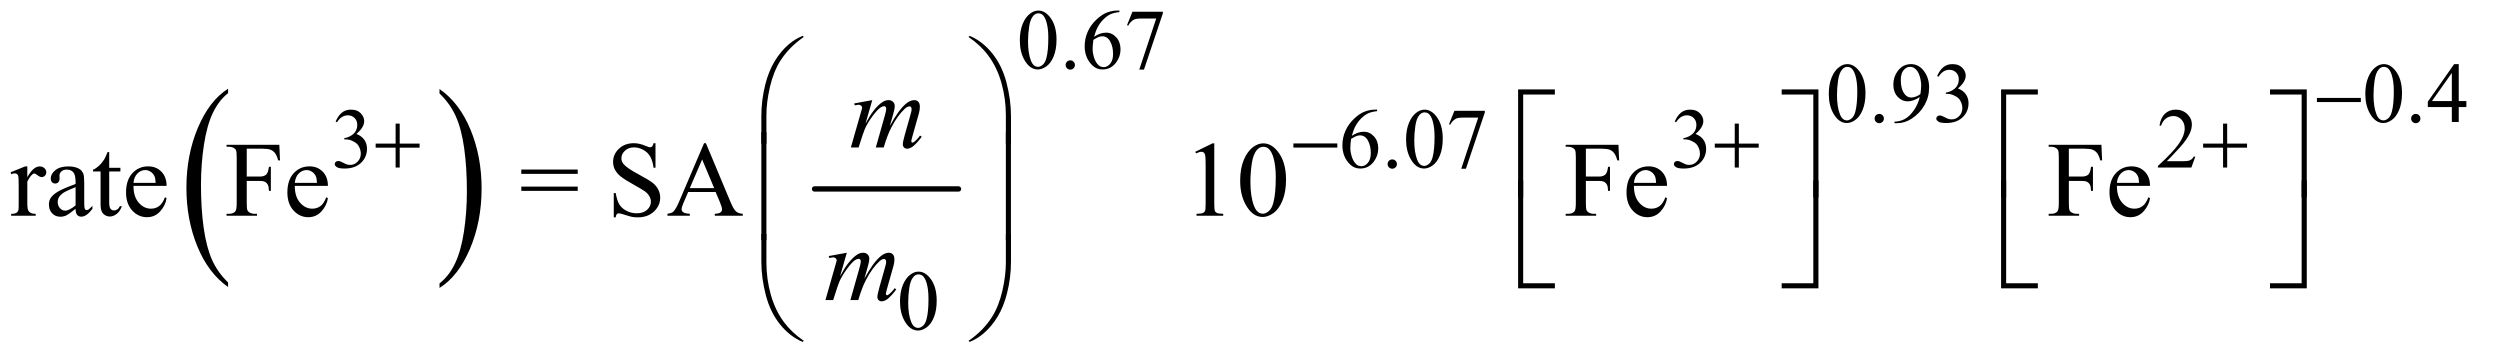 <?xml version="1.0" encoding="UTF-8"?>
<!DOCTYPE svg PUBLIC '-//W3C//DTD SVG 1.0//EN'
          'http://www.w3.org/TR/2001/REC-SVG-20010904/DTD/svg10.dtd'>
<svg stroke-dasharray="none" shape-rendering="auto" xmlns="http://www.w3.org/2000/svg" font-family="'Dialog'" text-rendering="auto" width="366" fill-opacity="1" color-interpolation="auto" color-rendering="auto" preserveAspectRatio="xMidYMid meet" font-size="12px" viewBox="0 0 366 52" fill="black" xmlns:xlink="http://www.w3.org/1999/xlink" stroke="black" image-rendering="auto" stroke-miterlimit="10" stroke-linecap="square" stroke-linejoin="miter" font-style="normal" stroke-width="1" height="52" stroke-dashoffset="0" font-weight="normal" stroke-opacity="1"
><!--Generated by the Batik Graphics2D SVG Generator--><defs id="genericDefs"
  /><g
  ><defs id="defs1"
    ><clipPath clipPathUnits="userSpaceOnUse" id="clipPath1"
      ><path d="M0.91 1.848 L232.561 1.848 L232.561 34.833 L0.91 34.833 L0.91 1.848 Z"
      /></clipPath
      ><clipPath clipPathUnits="userSpaceOnUse" id="clipPath2"
      ><path d="M-189.497 59.201 L-189.497 1112.757 L10241.312 1112.757 L10241.312 59.201 Z"
      /></clipPath
      ><clipPath clipPathUnits="userSpaceOnUse" id="clipPath3"
      ><path d="M-0 59.201 L-0 1112.757 L7488 1112.757 L7488 59.201 Z"
      /></clipPath
      ><clipPath clipPathUnits="userSpaceOnUse" id="clipPath4"
      ><path d="M-473.214 59.201 L-473.214 1112.757 L9958.521 1112.757 L9958.521 59.201 Z"
      /></clipPath
      ><clipPath clipPathUnits="userSpaceOnUse" id="clipPath5"
      ><path d="M29.082 59.051 L29.082 1112.886 L7430.075 1112.886 L7430.075 59.051 Z"
      /></clipPath
    ></defs
    ><g transform="scale(1.576,1.576) translate(-0.91,-1.848) matrix(0.022,0,0,0.031,5.119,-0.005)"
    ><path d="M771.781 906.219 L771.781 919.938 Q688.562 878.484 642.172 798.289 Q595.781 718.094 595.781 622.766 Q595.781 523.609 644.562 442.141 Q693.344 360.672 771.781 325.594 L771.781 338.984 Q732.562 360.672 707.375 398.297 Q682.188 435.922 669.758 493.789 Q657.328 551.656 657.328 614.469 Q657.328 685.578 668.805 742.969 Q680.281 800.359 703.875 838.148 Q727.469 875.938 771.781 906.219 Z" stroke="none" clip-path="url(#clipPath3)"
    /></g
    ><g transform="matrix(0.035,0,0,0.049,16.559,-2.921)"
    ><path d="M1365.344 338.984 L1365.344 325.594 Q1448.562 366.734 1494.961 446.922 Q1541.359 527.109 1541.359 622.453 Q1541.359 721.609 1492.57 803.234 Q1443.781 884.859 1365.344 919.938 L1365.344 906.219 Q1404.89 884.531 1430.078 846.914 Q1455.265 809.297 1467.539 751.586 Q1479.812 693.875 1479.812 630.735 Q1479.812 559.953 1468.492 502.399 Q1457.172 444.844 1433.422 407.063 Q1409.672 369.281 1365.344 338.985 Z" stroke="none" clip-path="url(#clipPath3)"
    /></g
    ><g stroke-width="16" transform="matrix(0.049,0,0,0.049,-1.434,-2.913)" stroke-linejoin="round" stroke-linecap="round"
    ><line y2="624" fill="none" x1="2463" clip-path="url(#clipPath5)" x2="2893" y1="624"
    /></g
    ><g transform="matrix(0.049,0,0,0.049,-1.434,-2.913)"
    ><path d="M3076.25 180.25 Q3076.25 151.25 3085 130.312 Q3093.75 109.375 3108.25 99.125 Q3119.5 91 3131.5 91 Q3151 91 3166.5 110.875 Q3185.875 135.5 3185.875 177.625 Q3185.875 207.125 3177.375 227.75 Q3168.875 248.375 3155.688 257.688 Q3142.5 267 3130.25 267 Q3106 267 3089.875 238.375 Q3076.25 214.25 3076.25 180.25 ZM3100.75 183.375 Q3100.75 218.375 3109.375 240.5 Q3116.5 259.125 3130.625 259.125 Q3137.375 259.125 3144.625 253.062 Q3151.875 247 3155.625 232.75 Q3161.375 211.25 3161.375 172.125 Q3161.375 143.125 3155.375 123.75 Q3150.875 109.375 3143.75 103.375 Q3138.625 99.25 3131.375 99.25 Q3122.875 99.25 3116.25 106.875 Q3107.25 117.25 3104 139.5 Q3100.75 161.75 3100.75 183.375 ZM3227 239.75 Q3232.875 239.75 3236.875 243.812 Q3240.875 247.875 3240.875 253.625 Q3240.875 259.375 3236.812 263.438 Q3232.75 267.5 3227 267.5 Q3221.25 267.5 3217.188 263.438 Q3213.125 259.375 3213.125 253.625 Q3213.125 247.75 3217.188 243.75 Q3221.25 239.75 3227 239.75 ZM3373.75 91 L3373.75 95.625 Q3357.25 97.25 3346.812 102.188 Q3336.375 107.125 3326.188 117.25 Q3316 127.375 3309.312 139.812 Q3302.625 152.25 3298.125 169.375 Q3316.125 157 3334.25 157 Q3351.625 157 3364.375 171 Q3377.125 185 3377.125 207 Q3377.125 228.25 3364.25 245.75 Q3348.75 267 3323.25 267 Q3305.875 267 3293.75 255.5 Q3270 233.125 3270 197.5 Q3270 174.75 3279.125 154.25 Q3288.25 133.75 3305.188 117.875 Q3322.125 102 3337.625 96.5 Q3353.125 91 3366.5 91 L3373.75 91 ZM3296 178.5 Q3293.75 195.375 3293.75 205.75 Q3293.75 217.75 3298.188 231.812 Q3302.625 245.875 3311.375 254.125 Q3317.75 260 3326.875 260 Q3337.75 260 3346.312 249.75 Q3354.875 239.5 3354.875 220.5 Q3354.875 199.125 3346.375 183.5 Q3337.875 167.875 3322.25 167.875 Q3317.5 167.875 3312.062 169.875 Q3306.625 171.875 3296 178.5 ZM3412.75 94.5 L3503.625 94.5 L3503.625 99.25 L3447.125 267.5 L3433.125 267.5 L3483.75 114.875 L3437.125 114.875 Q3423 114.875 3417 118.25 Q3406.5 124 3400.125 136 L3396.5 134.625 L3412.75 94.5 Z" stroke="none" clip-path="url(#clipPath5)"
    /></g
    ><g transform="matrix(0.049,0,0,0.049,-1.434,-2.913)"
    ><path d="M5493.25 340.25 Q5493.25 311.25 5502 290.312 Q5510.75 269.375 5525.25 259.125 Q5536.5 251 5548.5 251 Q5568 251 5583.5 270.875 Q5602.875 295.5 5602.875 337.625 Q5602.875 367.125 5594.375 387.75 Q5585.875 408.375 5572.688 417.688 Q5559.5 427 5547.25 427 Q5523 427 5506.875 398.375 Q5493.25 374.25 5493.25 340.25 ZM5517.75 343.375 Q5517.75 378.375 5526.375 400.5 Q5533.5 419.125 5547.625 419.125 Q5554.375 419.125 5561.625 413.062 Q5568.875 407 5572.625 392.75 Q5578.375 371.25 5578.375 332.125 Q5578.375 303.125 5572.375 283.75 Q5567.875 269.375 5560.75 263.375 Q5555.625 259.25 5548.375 259.25 Q5539.875 259.25 5533.25 266.875 Q5524.25 277.25 5521 299.5 Q5517.75 321.75 5517.75 343.375 ZM5644 399.75 Q5649.875 399.75 5653.875 403.812 Q5657.875 407.875 5657.875 413.625 Q5657.875 419.375 5653.812 423.438 Q5649.75 427.5 5644 427.5 Q5638.25 427.5 5634.188 423.438 Q5630.125 419.375 5630.125 413.625 Q5630.125 407.75 5634.188 403.75 Q5638.25 399.75 5644 399.75 ZM5689.5 427.5 L5689.5 422.875 Q5705.75 422.625 5719.75 415.312 Q5733.75 408 5746.812 389.75 Q5759.875 371.5 5765 349.625 Q5745.375 362.25 5729.5 362.25 Q5711.625 362.25 5698.875 348.438 Q5686.125 334.625 5686.125 311.75 Q5686.125 289.5 5698.875 272.125 Q5714.25 251 5739 251 Q5759.875 251 5774.75 268.25 Q5793 289.625 5793 321 Q5793 349.25 5779.125 373.688 Q5765.25 398.125 5740.5 414.25 Q5720.375 427.5 5696.625 427.5 L5689.5 427.5 ZM5767 340.375 Q5769.25 324.125 5769.25 314.375 Q5769.25 302.25 5765.125 288.188 Q5761 274.125 5753.438 266.625 Q5745.875 259.125 5736.25 259.125 Q5725.125 259.125 5716.75 269.125 Q5708.375 279.125 5708.375 298.875 Q5708.375 325.25 5719.5 340.125 Q5727.625 350.875 5739.5 350.875 Q5745.25 350.875 5753.125 348.125 Q5761 345.375 5767 340.375 ZM5817 286.75 Q5824.25 269.625 5835.312 260.312 Q5846.375 251 5862.875 251 Q5883.25 251 5894.125 264.25 Q5902.375 274.125 5902.375 285.375 Q5902.375 303.875 5879.125 323.625 Q5894.75 329.75 5902.75 341.125 Q5910.75 352.5 5910.75 367.875 Q5910.75 389.875 5896.75 406 Q5878.5 427 5843.875 427 Q5826.75 427 5820.562 422.75 Q5814.375 418.5 5814.375 413.625 Q5814.375 410 5817.312 407.25 Q5820.25 404.5 5824.375 404.5 Q5827.5 404.5 5830.75 405.5 Q5832.875 406.125 5840.375 410.062 Q5847.875 414 5850.75 414.75 Q5855.375 416.125 5860.625 416.125 Q5873.375 416.125 5882.812 406.25 Q5892.25 396.375 5892.25 382.875 Q5892.25 373 5887.875 363.625 Q5884.625 356.625 5880.75 353 Q5875.375 348 5866 343.938 Q5856.625 339.875 5846.875 339.875 L5842.875 339.875 L5842.875 336.125 Q5852.75 334.875 5862.688 329 Q5872.625 323.125 5877.125 314.875 Q5881.625 306.625 5881.625 296.75 Q5881.625 283.875 5873.562 275.938 Q5865.5 268 5853.5 268 Q5834.125 268 5821.125 288.75 L5817 286.75 ZM7096.25 340.25 Q7096.25 311.25 7105 290.312 Q7113.75 269.375 7128.25 259.125 Q7139.5 251 7151.5 251 Q7171 251 7186.5 270.875 Q7205.875 295.5 7205.875 337.625 Q7205.875 367.125 7197.375 387.75 Q7188.875 408.375 7175.688 417.688 Q7162.5 427 7150.25 427 Q7126 427 7109.875 398.375 Q7096.25 374.25 7096.25 340.25 ZM7120.75 343.375 Q7120.75 378.375 7129.375 400.5 Q7136.5 419.125 7150.625 419.125 Q7157.375 419.125 7164.625 413.062 Q7171.875 407 7175.625 392.75 Q7181.375 371.25 7181.375 332.125 Q7181.375 303.125 7175.375 283.75 Q7170.875 269.375 7163.75 263.375 Q7158.625 259.25 7151.375 259.25 Q7142.875 259.25 7136.25 266.875 Q7127.25 277.25 7124 299.5 Q7120.75 321.75 7120.75 343.375 ZM7247 399.75 Q7252.875 399.75 7256.875 403.812 Q7260.875 407.875 7260.875 413.625 Q7260.875 419.375 7256.812 423.438 Q7252.75 427.5 7247 427.5 Q7241.25 427.5 7237.188 423.438 Q7233.125 419.375 7233.125 413.625 Q7233.125 407.75 7237.188 403.75 Q7241.25 399.75 7247 399.75 ZM7398.125 361.5 L7398.125 379.25 L7375.375 379.25 L7375.375 424 L7354.75 424 L7354.75 379.25 L7283 379.25 L7283 363.25 L7361.625 251 L7375.375 251 L7375.375 361.5 L7398.125 361.5 ZM7354.75 361.5 L7354.75 277.375 L7295.25 361.5 L7354.75 361.5 Z" stroke="none" clip-path="url(#clipPath5)"
    /></g
    ><g transform="matrix(0.049,0,0,0.049,-1.434,-2.913)"
    ><path d="M1032 422.75 Q1039.25 405.625 1050.312 396.312 Q1061.375 387 1077.875 387 Q1098.25 387 1109.125 400.25 Q1117.375 410.125 1117.375 421.375 Q1117.375 439.875 1094.125 459.625 Q1109.75 465.75 1117.75 477.125 Q1125.75 488.5 1125.75 503.875 Q1125.75 525.875 1111.75 542 Q1093.5 563 1058.875 563 Q1041.75 563 1035.562 558.75 Q1029.375 554.5 1029.375 549.625 Q1029.375 546 1032.312 543.25 Q1035.25 540.5 1039.375 540.5 Q1042.5 540.5 1045.75 541.5 Q1047.875 542.125 1055.375 546.062 Q1062.875 550 1065.75 550.75 Q1070.375 552.125 1075.625 552.125 Q1088.375 552.125 1097.812 542.25 Q1107.25 532.375 1107.25 518.875 Q1107.25 509 1102.875 499.625 Q1099.625 492.625 1095.75 489 Q1090.375 484 1081 479.938 Q1071.625 475.875 1061.875 475.875 L1057.875 475.875 L1057.875 472.125 Q1067.75 470.875 1077.688 465 Q1087.625 459.125 1092.125 450.875 Q1096.625 442.625 1096.625 432.75 Q1096.625 419.875 1088.562 411.938 Q1080.5 404 1068.5 404 Q1049.125 404 1036.125 424.75 L1032 422.75 ZM4143.75 387 L4143.75 391.625 Q4127.25 393.25 4116.812 398.188 Q4106.375 403.125 4096.188 413.25 Q4086 423.375 4079.312 435.812 Q4072.625 448.25 4068.125 465.375 Q4086.125 453 4104.25 453 Q4121.625 453 4134.375 467 Q4147.125 481 4147.125 503 Q4147.125 524.25 4134.25 541.75 Q4118.75 563 4093.25 563 Q4075.875 563 4063.75 551.5 Q4040 529.125 4040 493.5 Q4040 470.75 4049.125 450.25 Q4058.25 429.75 4075.188 413.875 Q4092.125 398 4107.625 392.5 Q4123.125 387 4136.5 387 L4143.75 387 ZM4066 474.5 Q4063.75 491.375 4063.75 501.75 Q4063.75 513.75 4068.188 527.812 Q4072.625 541.875 4081.375 550.125 Q4087.75 556 4096.875 556 Q4107.75 556 4116.312 545.75 Q4124.875 535.5 4124.875 516.5 Q4124.875 495.125 4116.375 479.5 Q4107.875 463.875 4092.25 463.875 Q4087.5 463.875 4082.062 465.875 Q4076.625 467.875 4066 474.5 ZM4189 535.75 Q4194.875 535.75 4198.875 539.812 Q4202.875 543.875 4202.875 549.625 Q4202.875 555.375 4198.812 559.438 Q4194.75 563.5 4189 563.5 Q4183.25 563.5 4179.188 559.438 Q4175.125 555.375 4175.125 549.625 Q4175.125 543.75 4179.188 539.75 Q4183.25 535.75 4189 535.75 ZM4230.25 476.25 Q4230.25 447.25 4239 426.312 Q4247.75 405.375 4262.25 395.125 Q4273.5 387 4285.5 387 Q4305 387 4320.5 406.875 Q4339.875 431.5 4339.875 473.625 Q4339.875 503.125 4331.375 523.75 Q4322.875 544.375 4309.688 553.688 Q4296.5 563 4284.25 563 Q4260 563 4243.875 534.375 Q4230.25 510.25 4230.25 476.25 ZM4254.75 479.375 Q4254.75 514.375 4263.375 536.5 Q4270.5 555.125 4284.625 555.125 Q4291.375 555.125 4298.625 549.062 Q4305.875 543 4309.625 528.75 Q4315.375 507.25 4315.375 468.125 Q4315.375 439.125 4309.375 419.75 Q4304.875 405.375 4297.75 399.375 Q4292.625 395.25 4285.375 395.25 Q4276.875 395.25 4270.25 402.875 Q4261.25 413.25 4258 435.5 Q4254.75 457.75 4254.75 479.375 ZM4374.75 390.5 L4465.625 390.5 L4465.625 395.25 L4409.125 563.5 L4395.125 563.5 L4445.75 410.875 L4399.125 410.875 Q4385 410.875 4379 414.25 Q4368.5 420 4362.125 432 L4358.5 430.625 L4374.75 390.5 ZM5033 422.75 Q5040.25 405.625 5051.312 396.312 Q5062.375 387 5078.875 387 Q5099.25 387 5110.125 400.25 Q5118.375 410.125 5118.375 421.375 Q5118.375 439.875 5095.125 459.625 Q5110.75 465.75 5118.75 477.125 Q5126.75 488.5 5126.75 503.875 Q5126.75 525.875 5112.75 542 Q5094.5 563 5059.875 563 Q5042.75 563 5036.562 558.75 Q5030.375 554.5 5030.375 549.625 Q5030.375 546 5033.312 543.25 Q5036.25 540.5 5040.375 540.5 Q5043.5 540.5 5046.75 541.5 Q5048.875 542.125 5056.375 546.062 Q5063.875 550 5066.75 550.75 Q5071.375 552.125 5076.625 552.125 Q5089.375 552.125 5098.812 542.25 Q5108.25 532.375 5108.25 518.875 Q5108.25 509 5103.875 499.625 Q5100.625 492.625 5096.75 489 Q5091.375 484 5082 479.938 Q5072.625 475.875 5062.875 475.875 L5058.875 475.875 L5058.875 472.125 Q5068.75 470.875 5078.688 465 Q5088.625 459.125 5093.125 450.875 Q5097.625 442.625 5097.625 432.75 Q5097.625 419.875 5089.562 411.938 Q5081.5 404 5069.5 404 Q5050.125 404 5037.125 424.75 L5033 422.75 ZM6588.375 527.375 L6576.5 560 L6476.5 560 L6476.5 555.375 Q6520.625 515.125 6538.625 489.625 Q6556.625 464.125 6556.625 443 Q6556.625 426.875 6546.75 416.5 Q6536.875 406.125 6523.125 406.125 Q6510.625 406.125 6500.688 413.438 Q6490.75 420.75 6486 434.875 L6481.375 434.875 Q6484.5 411.75 6497.438 399.375 Q6510.375 387 6529.75 387 Q6550.375 387 6564.188 400.25 Q6578 413.5 6578 431.5 Q6578 444.375 6572 457.25 Q6562.75 477.5 6542 500.125 Q6510.875 534.125 6503.125 541.125 L6547.375 541.125 Q6560.875 541.125 6566.312 540.125 Q6571.75 539.125 6576.125 536.062 Q6580.5 533 6583.75 527.375 L6588.375 527.375 Z" stroke="none" clip-path="url(#clipPath5)"
    /></g
    ><g transform="matrix(0.049,0,0,0.049,-1.434,-2.913)"
    ><path d="M2718.25 960.25 Q2718.25 931.25 2727 910.312 Q2735.75 889.375 2750.25 879.125 Q2761.5 871 2773.5 871 Q2793 871 2808.5 890.875 Q2827.875 915.5 2827.875 957.625 Q2827.875 987.125 2819.375 1007.75 Q2810.875 1028.375 2797.688 1037.688 Q2784.5 1047 2772.25 1047 Q2748 1047 2731.875 1018.375 Q2718.25 994.25 2718.25 960.25 ZM2742.75 963.375 Q2742.75 998.375 2751.375 1020.5 Q2758.5 1039.125 2772.625 1039.125 Q2779.375 1039.125 2786.625 1033.062 Q2793.875 1027 2797.625 1012.75 Q2803.375 991.25 2803.375 952.125 Q2803.375 923.125 2797.375 903.75 Q2792.875 889.375 2785.75 883.375 Q2780.625 879.25 2773.375 879.25 Q2764.875 879.25 2758.25 886.875 Q2749.25 897.25 2746 919.5 Q2742.75 941.75 2742.75 963.375 Z" stroke="none" clip-path="url(#clipPath5)"
    /></g
    ><g transform="matrix(0.049,0,0,0.049,-1.434,-2.913)"
    ><path d="M110.875 556.656 L110.875 588.844 Q128.844 556.656 147.75 556.656 Q156.344 556.656 161.969 561.891 Q167.594 567.125 167.594 574 Q167.594 580.094 163.531 584.312 Q159.469 588.531 153.844 588.531 Q148.375 588.531 141.578 583.14 Q134.781 577.75 131.5 577.75 Q128.688 577.75 125.406 580.875 Q118.375 587.281 110.875 601.969 L110.875 670.562 Q110.875 682.437 113.844 688.531 Q115.875 692.75 121.031 695.562 Q126.188 698.375 135.875 698.375 L135.875 704 L62.594 704 L62.594 698.375 Q73.531 698.375 78.844 694.937 Q82.75 692.437 84.312 686.969 Q85.094 684.312 85.094 671.812 L85.094 616.344 Q85.094 591.344 84.078 586.578 Q83.062 581.812 80.328 579.625 Q77.594 577.437 73.531 577.437 Q68.688 577.437 62.594 579.781 L61.031 574.156 L104.312 556.656 L110.875 556.656 ZM255.094 683.375 Q233.062 700.406 227.438 703.062 Q219 706.969 209.469 706.969 Q194.625 706.969 185.016 696.812 Q175.406 686.656 175.406 670.094 Q175.406 659.625 180.094 651.969 Q186.5 641.344 202.359 631.969 Q218.219 622.594 255.094 609.156 L255.094 603.531 Q255.094 582.125 248.297 574.156 Q241.5 566.188 228.531 566.188 Q218.688 566.188 212.906 571.5 Q206.969 576.812 206.969 583.688 L207.281 592.75 Q207.281 599.938 203.609 603.844 Q199.938 607.75 194 607.75 Q188.219 607.75 184.547 603.688 Q180.875 599.625 180.875 592.594 Q180.875 579.156 194.625 567.906 Q208.375 556.656 233.219 556.656 Q252.281 556.656 264.469 563.062 Q273.688 567.906 278.062 578.219 Q280.875 584.938 280.875 605.719 L280.875 654.312 Q280.875 674.781 281.656 679.391 Q282.438 684 284.234 685.562 Q286.031 687.125 288.375 687.125 Q290.875 687.125 292.75 686.031 Q296.031 684 305.406 674.625 L305.406 683.375 Q287.906 706.812 271.969 706.812 Q264.312 706.812 259.781 701.5 Q255.25 696.188 255.094 683.375 ZM255.094 673.219 L255.094 618.688 Q231.5 628.062 224.625 631.969 Q212.281 638.844 206.969 646.344 Q201.656 653.844 201.656 662.75 Q201.656 674 208.375 681.422 Q215.094 688.844 223.844 688.844 Q235.719 688.844 255.094 673.219 ZM355.562 513.844 L355.562 560.875 L389 560.875 L389 571.812 L355.562 571.812 L355.562 664.625 Q355.562 678.531 359.547 683.375 Q363.531 688.219 369.781 688.219 Q374.938 688.219 379.781 685.016 Q384.625 681.812 387.281 675.562 L393.375 675.562 Q387.906 690.875 377.906 698.609 Q367.906 706.344 357.281 706.344 Q350.094 706.344 343.219 702.359 Q336.344 698.375 333.062 690.953 Q329.781 683.531 329.781 668.062 L329.781 571.812 L307.125 571.812 L307.125 566.656 Q315.719 563.219 324.703 555.015 Q333.688 546.812 340.719 535.562 Q344.312 529.625 350.719 513.844 L355.562 513.844 ZM428.062 614.781 Q427.906 646.656 443.531 664.781 Q459.156 682.906 480.25 682.906 Q494.312 682.906 504.703 675.172 Q515.094 667.438 522.125 648.688 L526.969 651.812 Q523.688 673.219 507.906 690.797 Q492.125 708.375 468.375 708.375 Q442.594 708.375 424.234 688.297 Q405.875 668.219 405.875 634.312 Q405.875 597.594 424.703 577.047 Q443.531 556.5 471.969 556.5 Q496.031 556.5 511.5 572.359 Q526.969 588.219 526.969 614.781 L428.062 614.781 ZM428.062 605.719 L494.312 605.719 Q493.531 591.969 491.031 586.344 Q487.125 577.594 479.391 572.594 Q471.656 567.594 463.219 567.594 Q450.25 567.594 440.016 577.672 Q429.781 587.75 428.062 605.719 ZM766.469 503.688 L766.469 586.969 L805.062 586.969 Q818.344 586.969 824.516 581.109 Q830.688 575.25 832.719 557.906 L838.5 557.906 L838.5 629.625 L832.719 629.625 Q832.562 617.281 829.516 611.5 Q826.469 605.719 821.078 602.828 Q815.688 599.938 805.062 599.938 L766.469 599.938 L766.469 666.5 Q766.469 682.594 768.5 687.75 Q770.062 691.656 775.062 694.469 Q781.938 698.219 789.438 698.219 L797.094 698.219 L797.094 704 L706.156 704 L706.156 698.219 L713.656 698.219 Q726.781 698.219 732.719 690.563 Q736.469 685.563 736.469 666.5 L736.469 529.625 Q736.469 513.531 734.438 508.375 Q732.875 504.469 728.031 501.656 Q721.312 497.906 713.656 497.906 L706.156 497.906 L706.156 492.125 L863.812 492.125 L865.844 538.688 L860.375 538.688 Q856.312 523.844 850.922 516.891 Q845.531 509.938 837.641 506.813 Q829.75 503.688 813.187 503.688 L766.469 503.688 ZM910.062 614.781 Q909.906 646.656 925.531 664.781 Q941.156 682.906 962.25 682.906 Q976.312 682.906 986.703 675.172 Q997.094 667.438 1004.125 648.688 L1008.969 651.812 Q1005.688 673.219 989.906 690.797 Q974.125 708.375 950.375 708.375 Q924.594 708.375 906.234 688.297 Q887.875 668.219 887.875 634.312 Q887.875 597.594 906.703 577.047 Q925.531 556.5 953.969 556.5 Q978.031 556.5 993.5 572.359 Q1008.969 588.219 1008.969 614.781 L910.062 614.781 ZM910.062 605.719 L976.312 605.719 Q975.531 591.969 973.031 586.344 Q969.125 577.594 961.391 572.594 Q953.656 567.594 945.219 567.594 Q932.25 567.594 922.016 577.672 Q911.781 587.75 910.062 605.719 ZM1586.781 566.031 L1755.375 566.031 L1755.375 578.844 L1586.781 578.844 L1586.781 566.031 ZM1586.781 616.969 L1755.375 616.969 L1755.375 629.781 L1586.781 629.781 L1586.781 616.969 ZM1987.719 487.281 L1987.719 560.562 L1981.938 560.562 Q1979.125 539.469 1971.86 526.969 Q1964.594 514.469 1951.156 507.125 Q1937.719 499.781 1923.344 499.781 Q1907.094 499.781 1896.469 509.703 Q1885.844 519.625 1885.844 532.281 Q1885.844 541.969 1892.563 549.938 Q1902.25 561.656 1938.656 581.188 Q1968.344 597.125 1979.203 605.641 Q1990.063 614.156 1995.922 625.719 Q2001.781 637.281 2001.781 649.938 Q2001.781 674 1983.11 691.422 Q1964.438 708.844 1935.063 708.844 Q1925.844 708.844 1917.719 707.437 Q1912.875 706.656 1897.641 701.734 Q1882.406 696.812 1878.344 696.812 Q1874.438 696.812 1872.172 699.156 Q1869.906 701.5 1868.813 708.844 L1863.031 708.844 L1863.031 636.187 L1868.813 636.187 Q1872.875 659 1879.75 670.328 Q1886.625 681.656 1900.766 689.156 Q1914.906 696.656 1931.781 696.656 Q1951.313 696.656 1962.641 686.344 Q1973.969 676.031 1973.969 661.969 Q1973.969 654.156 1969.672 646.188 Q1965.375 638.219 1956.313 631.344 Q1950.219 626.656 1923.032 611.422 Q1895.844 596.188 1884.36 587.125 Q1872.875 578.063 1866.938 567.125 Q1861 556.188 1861 543.062 Q1861 520.25 1878.5 503.766 Q1896 487.281 1923.031 487.281 Q1939.906 487.281 1958.812 495.562 Q1967.562 499.469 1971.156 499.469 Q1975.219 499.469 1977.797 497.047 Q1980.375 494.625 1981.938 487.281 L1987.719 487.281 ZM2167.406 633.062 L2085.375 633.062 L2071 666.5 Q2065.688 678.844 2065.688 684.938 Q2065.688 689.781 2070.297 693.453 Q2074.906 697.125 2090.219 698.219 L2090.219 704 L2023.5 704 L2023.5 698.219 Q2036.781 695.875 2040.688 692.125 Q2048.656 684.625 2058.344 661.656 L2132.875 487.281 L2138.344 487.281 L2212.094 663.531 Q2221 684.781 2228.266 691.109 Q2235.531 697.438 2248.5 698.219 L2248.5 704 L2164.906 704 L2164.906 698.219 Q2177.562 697.594 2182.016 694 Q2186.469 690.406 2186.469 685.25 Q2186.469 678.375 2180.219 663.531 L2167.406 633.062 ZM2163.031 621.5 L2127.094 535.875 L2090.219 621.5 L2163.031 621.5 ZM3600.5 512.906 L3652.062 487.75 L3657.219 487.75 L3657.219 666.656 Q3657.219 684.469 3658.703 688.844 Q3660.188 693.219 3664.875 695.562 Q3669.562 697.906 3683.938 698.219 L3683.938 704 L3604.25 704 L3604.25 698.219 Q3619.25 697.906 3623.625 695.641 Q3628 693.375 3629.719 689.547 Q3631.438 685.719 3631.438 666.656 L3631.438 552.281 Q3631.438 529.156 3629.875 522.594 Q3628.781 517.594 3625.891 515.25 Q3623 512.906 3618.938 512.906 Q3613.156 512.906 3602.844 517.75 L3600.5 512.906 ZM3734.562 599.312 Q3734.562 563.062 3745.5 536.891 Q3756.438 510.719 3774.562 497.906 Q3788.625 487.75 3803.625 487.75 Q3828 487.75 3847.375 512.594 Q3871.594 543.375 3871.594 596.031 Q3871.594 632.906 3860.969 658.688 Q3850.344 684.469 3833.859 696.109 Q3817.375 707.75 3802.062 707.75 Q3771.75 707.75 3751.594 671.969 Q3734.562 641.812 3734.562 599.312 ZM3765.188 603.219 Q3765.188 646.969 3775.969 674.625 Q3784.875 697.906 3802.531 697.906 Q3810.969 697.906 3820.031 690.328 Q3829.094 682.75 3833.781 664.937 Q3840.969 638.062 3840.969 589.156 Q3840.969 552.906 3833.469 528.687 Q3827.844 510.719 3818.938 503.219 Q3812.531 498.062 3803.469 498.062 Q3792.844 498.062 3784.562 507.594 Q3773.312 520.562 3769.25 548.375 Q3765.188 576.187 3765.188 603.219 ZM4767.469 503.688 L4767.469 586.969 L4806.062 586.969 Q4819.344 586.969 4825.516 581.109 Q4831.688 575.25 4833.719 557.906 L4839.5 557.906 L4839.5 629.625 L4833.719 629.625 Q4833.562 617.281 4830.516 611.5 Q4827.469 605.719 4822.078 602.828 Q4816.688 599.938 4806.062 599.938 L4767.469 599.938 L4767.469 666.5 Q4767.469 682.594 4769.5 687.75 Q4771.062 691.656 4776.062 694.469 Q4782.938 698.219 4790.438 698.219 L4798.094 698.219 L4798.094 704 L4707.156 704 L4707.156 698.219 L4714.656 698.219 Q4727.781 698.219 4733.719 690.563 Q4737.469 685.563 4737.469 666.5 L4737.469 529.625 Q4737.469 513.531 4735.438 508.375 Q4733.875 504.469 4729.031 501.656 Q4722.312 497.906 4714.656 497.906 L4707.156 497.906 L4707.156 492.125 L4864.812 492.125 L4866.844 538.688 L4861.375 538.688 Q4857.312 523.844 4851.922 516.891 Q4846.531 509.938 4838.641 506.813 Q4830.75 503.688 4814.188 503.688 L4767.469 503.688 ZM4911.062 614.781 Q4910.906 646.656 4926.531 664.781 Q4942.156 682.906 4963.25 682.906 Q4977.312 682.906 4987.703 675.172 Q4998.094 667.438 5005.125 648.688 L5009.969 651.812 Q5006.688 673.219 4990.906 690.797 Q4975.125 708.375 4951.375 708.375 Q4925.594 708.375 4907.234 688.297 Q4888.875 668.219 4888.875 634.312 Q4888.875 597.594 4907.703 577.047 Q4926.531 556.5 4954.969 556.5 Q4979.031 556.5 4994.5 572.359 Q5009.969 588.219 5009.969 614.781 L4911.062 614.781 ZM4911.062 605.719 L4977.312 605.719 Q4976.531 591.969 4974.031 586.344 Q4970.125 577.594 4962.391 572.594 Q4954.656 567.594 4946.219 567.594 Q4933.25 567.594 4923.016 577.672 Q4912.781 587.75 4911.062 605.719 ZM6210.469 503.688 L6210.469 586.969 L6249.062 586.969 Q6262.344 586.969 6268.516 581.109 Q6274.688 575.25 6276.719 557.906 L6282.5 557.906 L6282.5 629.625 L6276.719 629.625 Q6276.562 617.281 6273.516 611.5 Q6270.469 605.719 6265.078 602.828 Q6259.688 599.938 6249.062 599.938 L6210.469 599.938 L6210.469 666.5 Q6210.469 682.594 6212.5 687.75 Q6214.062 691.656 6219.062 694.469 Q6225.938 698.219 6233.438 698.219 L6241.094 698.219 L6241.094 704 L6150.156 704 L6150.156 698.219 L6157.656 698.219 Q6170.781 698.219 6176.719 690.563 Q6180.469 685.563 6180.469 666.5 L6180.469 529.625 Q6180.469 513.531 6178.438 508.375 Q6176.875 504.469 6172.031 501.656 Q6165.312 497.906 6157.656 497.906 L6150.156 497.906 L6150.156 492.125 L6307.812 492.125 L6309.844 538.688 L6304.375 538.688 Q6300.312 523.844 6294.922 516.891 Q6289.531 509.938 6281.641 506.813 Q6273.75 503.688 6257.188 503.688 L6210.469 503.688 ZM6354.062 614.781 Q6353.906 646.656 6369.531 664.781 Q6385.156 682.906 6406.25 682.906 Q6420.312 682.906 6430.703 675.172 Q6441.094 667.438 6448.125 648.688 L6452.969 651.812 Q6449.688 673.219 6433.906 690.797 Q6418.125 708.375 6394.375 708.375 Q6368.594 708.375 6350.234 688.297 Q6331.875 668.219 6331.875 634.312 Q6331.875 597.594 6350.703 577.047 Q6369.531 556.5 6397.969 556.5 Q6422.031 556.5 6437.5 572.359 Q6452.969 588.219 6452.969 614.781 L6354.062 614.781 ZM6354.062 605.719 L6420.312 605.719 Q6419.531 591.969 6417.031 586.344 Q6413.125 577.594 6405.391 572.594 Q6397.656 567.594 6389.219 567.594 Q6376.25 567.594 6366.016 577.672 Q6355.781 587.75 6354.062 605.719 Z" stroke="none" clip-path="url(#clipPath5)"
    /></g
    ><g transform="matrix(0.049,0,0,0.049,-1.434,-2.913)"
    ><path d="M2635.375 358.594 L2615.062 429.062 Q2628.656 404.219 2638.188 391.719 Q2653.031 372.344 2667.094 363.594 Q2675.375 358.594 2684.438 358.594 Q2692.25 358.594 2697.406 363.594 Q2702.562 368.594 2702.562 376.406 Q2702.562 384.062 2698.969 396.406 L2687.875 436.094 Q2713.344 388.438 2736.156 369.219 Q2748.812 358.594 2761.156 358.594 Q2768.344 358.594 2772.953 363.516 Q2777.562 368.438 2777.562 378.75 Q2777.562 387.812 2774.75 397.969 L2757.562 458.75 Q2751.938 478.594 2751.938 480.781 Q2751.938 482.969 2753.344 484.531 Q2754.281 485.625 2755.844 485.625 Q2757.406 485.625 2761.312 482.656 Q2770.219 475.781 2778.031 464.531 L2783.188 467.812 Q2779.281 474.062 2769.359 485 Q2759.438 495.938 2752.406 499.844 Q2745.375 503.75 2739.438 503.75 Q2733.969 503.75 2730.297 500 Q2726.625 496.25 2726.625 490.781 Q2726.625 483.281 2733.031 460.625 L2747.25 410.469 Q2752.094 393.125 2752.406 391.25 Q2752.875 388.281 2752.875 385.469 Q2752.875 381.562 2751.156 379.375 Q2749.281 377.188 2746.938 377.188 Q2740.375 377.188 2733.031 383.906 Q2711.469 403.75 2692.719 439.531 Q2680.375 463.125 2669.594 500 L2646 500 L2672.719 405.469 Q2677.094 390.156 2677.094 385 Q2677.094 380.781 2675.375 378.75 Q2673.656 376.719 2671.156 376.719 Q2666 376.719 2660.219 380.469 Q2650.844 386.562 2636.078 406.562 Q2621.312 426.562 2613.188 444.844 Q2609.281 453.438 2594.594 500 L2571.469 500 L2600.375 398.75 L2604.125 385.625 Q2605.219 382.656 2605.219 381.25 Q2605.219 377.812 2602.094 375.078 Q2598.969 372.344 2594.125 372.344 Q2592.094 372.344 2582.875 374.219 L2581.469 368.438 L2635.375 358.594 Z" stroke="none" clip-path="url(#clipPath5)"
    /></g
    ><g transform="matrix(0.049,0,0,0.049,-1.434,-2.913)"
    ><path d="M2559.375 814.594 L2539.062 885.062 Q2552.656 860.219 2562.188 847.719 Q2577.031 828.344 2591.094 819.594 Q2599.375 814.594 2608.438 814.594 Q2616.25 814.594 2621.406 819.594 Q2626.562 824.594 2626.562 832.406 Q2626.562 840.062 2622.969 852.406 L2611.875 892.094 Q2637.344 844.438 2660.156 825.219 Q2672.812 814.594 2685.156 814.594 Q2692.344 814.594 2696.953 819.516 Q2701.562 824.438 2701.562 834.75 Q2701.562 843.812 2698.75 853.969 L2681.562 914.75 Q2675.938 934.594 2675.938 936.781 Q2675.938 938.969 2677.344 940.531 Q2678.281 941.625 2679.844 941.625 Q2681.406 941.625 2685.312 938.656 Q2694.219 931.781 2702.031 920.531 L2707.188 923.812 Q2703.281 930.062 2693.359 941 Q2683.438 951.938 2676.406 955.844 Q2669.375 959.75 2663.438 959.75 Q2657.969 959.75 2654.297 956 Q2650.625 952.25 2650.625 946.781 Q2650.625 939.281 2657.031 916.625 L2671.25 866.469 Q2676.094 849.125 2676.406 847.25 Q2676.875 844.281 2676.875 841.469 Q2676.875 837.562 2675.156 835.375 Q2673.281 833.188 2670.938 833.188 Q2664.375 833.188 2657.031 839.906 Q2635.469 859.75 2616.719 895.531 Q2604.375 919.125 2593.594 956 L2570 956 L2596.719 861.469 Q2601.094 846.156 2601.094 841 Q2601.094 836.781 2599.375 834.75 Q2597.656 832.719 2595.156 832.719 Q2590 832.719 2584.219 836.469 Q2574.844 842.562 2560.078 862.562 Q2545.312 882.562 2537.188 900.844 Q2533.281 909.438 2518.594 956 L2495.469 956 L2524.375 854.75 L2528.125 841.625 Q2529.219 838.656 2529.219 837.25 Q2529.219 833.812 2526.094 831.078 Q2522.969 828.344 2518.125 828.344 Q2516.094 828.344 2506.875 830.219 L2505.469 824.438 L2559.375 814.594 Z" stroke="none" clip-path="url(#clipPath5)"
    /></g
    ><g transform="matrix(0.049,0,0,0.049,-1.434,-2.913)"
    ><path d="M6951.625 352 L7082.875 352 L7082.875 364.375 L6951.625 364.375 L6951.625 352 Z" stroke="none" clip-path="url(#clipPath5)"
    /></g
    ><g transform="matrix(0.049,0,0,0.049,-1.434,-2.913)"
    ><path d="M1211.25 428.75 L1223.5 428.75 L1223.5 488.5 L1282.875 488.5 L1282.875 500.625 L1223.5 500.625 L1223.5 560 L1211.25 560 L1211.25 500.625 L1151.625 500.625 L1151.625 488.5 L1211.25 488.5 L1211.25 428.75 ZM3893.625 488 L4024.875 488 L4024.875 500.375 L3893.625 500.375 L3893.625 488 ZM5212.25 428.75 L5224.5 428.75 L5224.5 488.5 L5283.875 488.5 L5283.875 500.625 L5224.5 500.625 L5224.5 560 L5212.25 560 L5212.25 500.625 L5152.625 500.625 L5152.625 488.5 L5212.25 488.5 L5212.25 428.75 ZM6671.25 428.75 L6683.5 428.75 L6683.5 488.5 L6742.875 488.5 L6742.875 500.625 L6683.5 500.625 L6683.5 560 L6671.25 560 L6671.25 500.625 L6611.625 500.625 L6611.625 488.5 L6671.25 488.5 L6671.25 428.75 Z" stroke="none" clip-path="url(#clipPath5)"
    /></g
    ><g transform="matrix(0.049,0,0,0.049,-1.434,-2.913)"
    ><path d="M2303.969 488.938 L2303.969 406.75 Q2303.969 358.625 2315.688 312.219 Q2325.688 272.375 2343.891 242.219 Q2362.094 212.062 2386.469 191.438 Q2404.281 176.281 2427.25 166.594 L2430.844 169.875 Q2386.781 200.188 2360.844 240.969 Q2340.219 273.625 2329.672 319.25 Q2319.125 364.875 2319.125 403.625 L2319.125 488.938 L2303.969 488.938 ZM3049.844 488.938 L3034.531 488.938 L3034.531 403.625 Q3034.531 354.25 3021.406 307.531 Q3008.281 260.812 2982.031 225.5 Q2959.375 194.875 2922.969 169.875 L2926.562 166.594 Q2964.219 182.375 2993.516 218.469 Q3022.812 254.562 3036.328 305.891 Q3049.844 357.219 3049.844 406.75 L3049.844 488.938 Z" stroke="none" clip-path="url(#clipPath5)"
    /></g
    ><g transform="matrix(0.049,0,0,0.049,-1.434,-2.913)"
    ><path d="M4580.156 648.938 L4565 648.938 L4565 326.594 L4674.844 326.594 L4674.844 341.906 L4580.156 341.906 L4580.156 648.938 ZM5352.469 326.594 L5462.312 326.594 L5462.312 648.938 L5447 648.938 L5447 341.906 L5352.469 341.906 L5352.469 326.594 ZM6023.156 648.938 L6008 648.938 L6008 326.594 L6117.844 326.594 L6117.844 341.906 L6023.156 341.906 L6023.156 648.938 ZM6811.469 326.594 L6921.312 326.594 L6921.312 648.938 L6906 648.938 L6906 341.906 L6811.469 341.906 L6811.469 326.594 Z" stroke="none" clip-path="url(#clipPath5)"
    /></g
    ><g transform="matrix(0.049,0,0,0.049,-1.434,-2.913)"
    ><path d="M2319.125 776.938 L2303.969 776.938 L2303.969 454.594 L2319.125 454.594 L2319.125 776.938 ZM3049.688 776.938 L3034.531 776.938 L3034.531 454.594 L3049.688 454.594 L3049.688 776.938 Z" stroke="none" clip-path="url(#clipPath5)"
    /></g
    ><g transform="matrix(0.049,0,0,0.049,-1.434,-2.913)"
    ><path d="M4674.844 920.938 L4565 920.938 L4565 598.594 L4580.156 598.594 L4580.156 905.781 L4674.844 905.781 L4674.844 920.938 ZM5447 598.594 L5462.312 598.594 L5462.312 920.938 L5352.469 920.938 L5352.469 905.781 L5447 905.781 L5447 598.594 ZM6117.844 920.938 L6008 920.938 L6008 598.594 L6023.156 598.594 L6023.156 905.781 L6117.844 905.781 L6117.844 920.938 ZM6906 598.594 L6921.312 598.594 L6921.312 920.938 L6811.469 920.938 L6811.469 905.781 L6906 905.781 L6906 598.594 Z" stroke="none" clip-path="url(#clipPath5)"
    /></g
    ><g transform="matrix(0.049,0,0,0.049,-1.434,-2.913)"
    ><path d="M2303.969 758.594 L2319.125 758.594 L2319.125 844.062 Q2319.125 893.438 2332.328 940.156 Q2345.531 986.875 2371.781 1022.188 Q2394.438 1052.656 2430.844 1077.812 L2427.25 1080.938 Q2389.594 1065.156 2360.297 1029.141 Q2331 993.125 2317.484 941.719 Q2303.969 890.312 2303.969 840.938 L2303.969 758.594 ZM3049.844 758.594 L3049.844 840.938 Q3049.844 889.062 3038.125 935.312 Q3028.125 975.312 3009.922 1005.469 Q2991.719 1035.625 2967.188 1056.25 Q2949.531 1071.406 2926.562 1080.938 L2922.969 1077.812 Q2967.031 1047.5 2992.969 1006.719 Q3013.594 974.062 3024.062 928.438 Q3034.531 882.812 3034.531 844.062 L3034.531 758.594 L3049.844 758.594 Z" stroke="none" clip-path="url(#clipPath5)"
    /></g
  ></g
></svg
>
